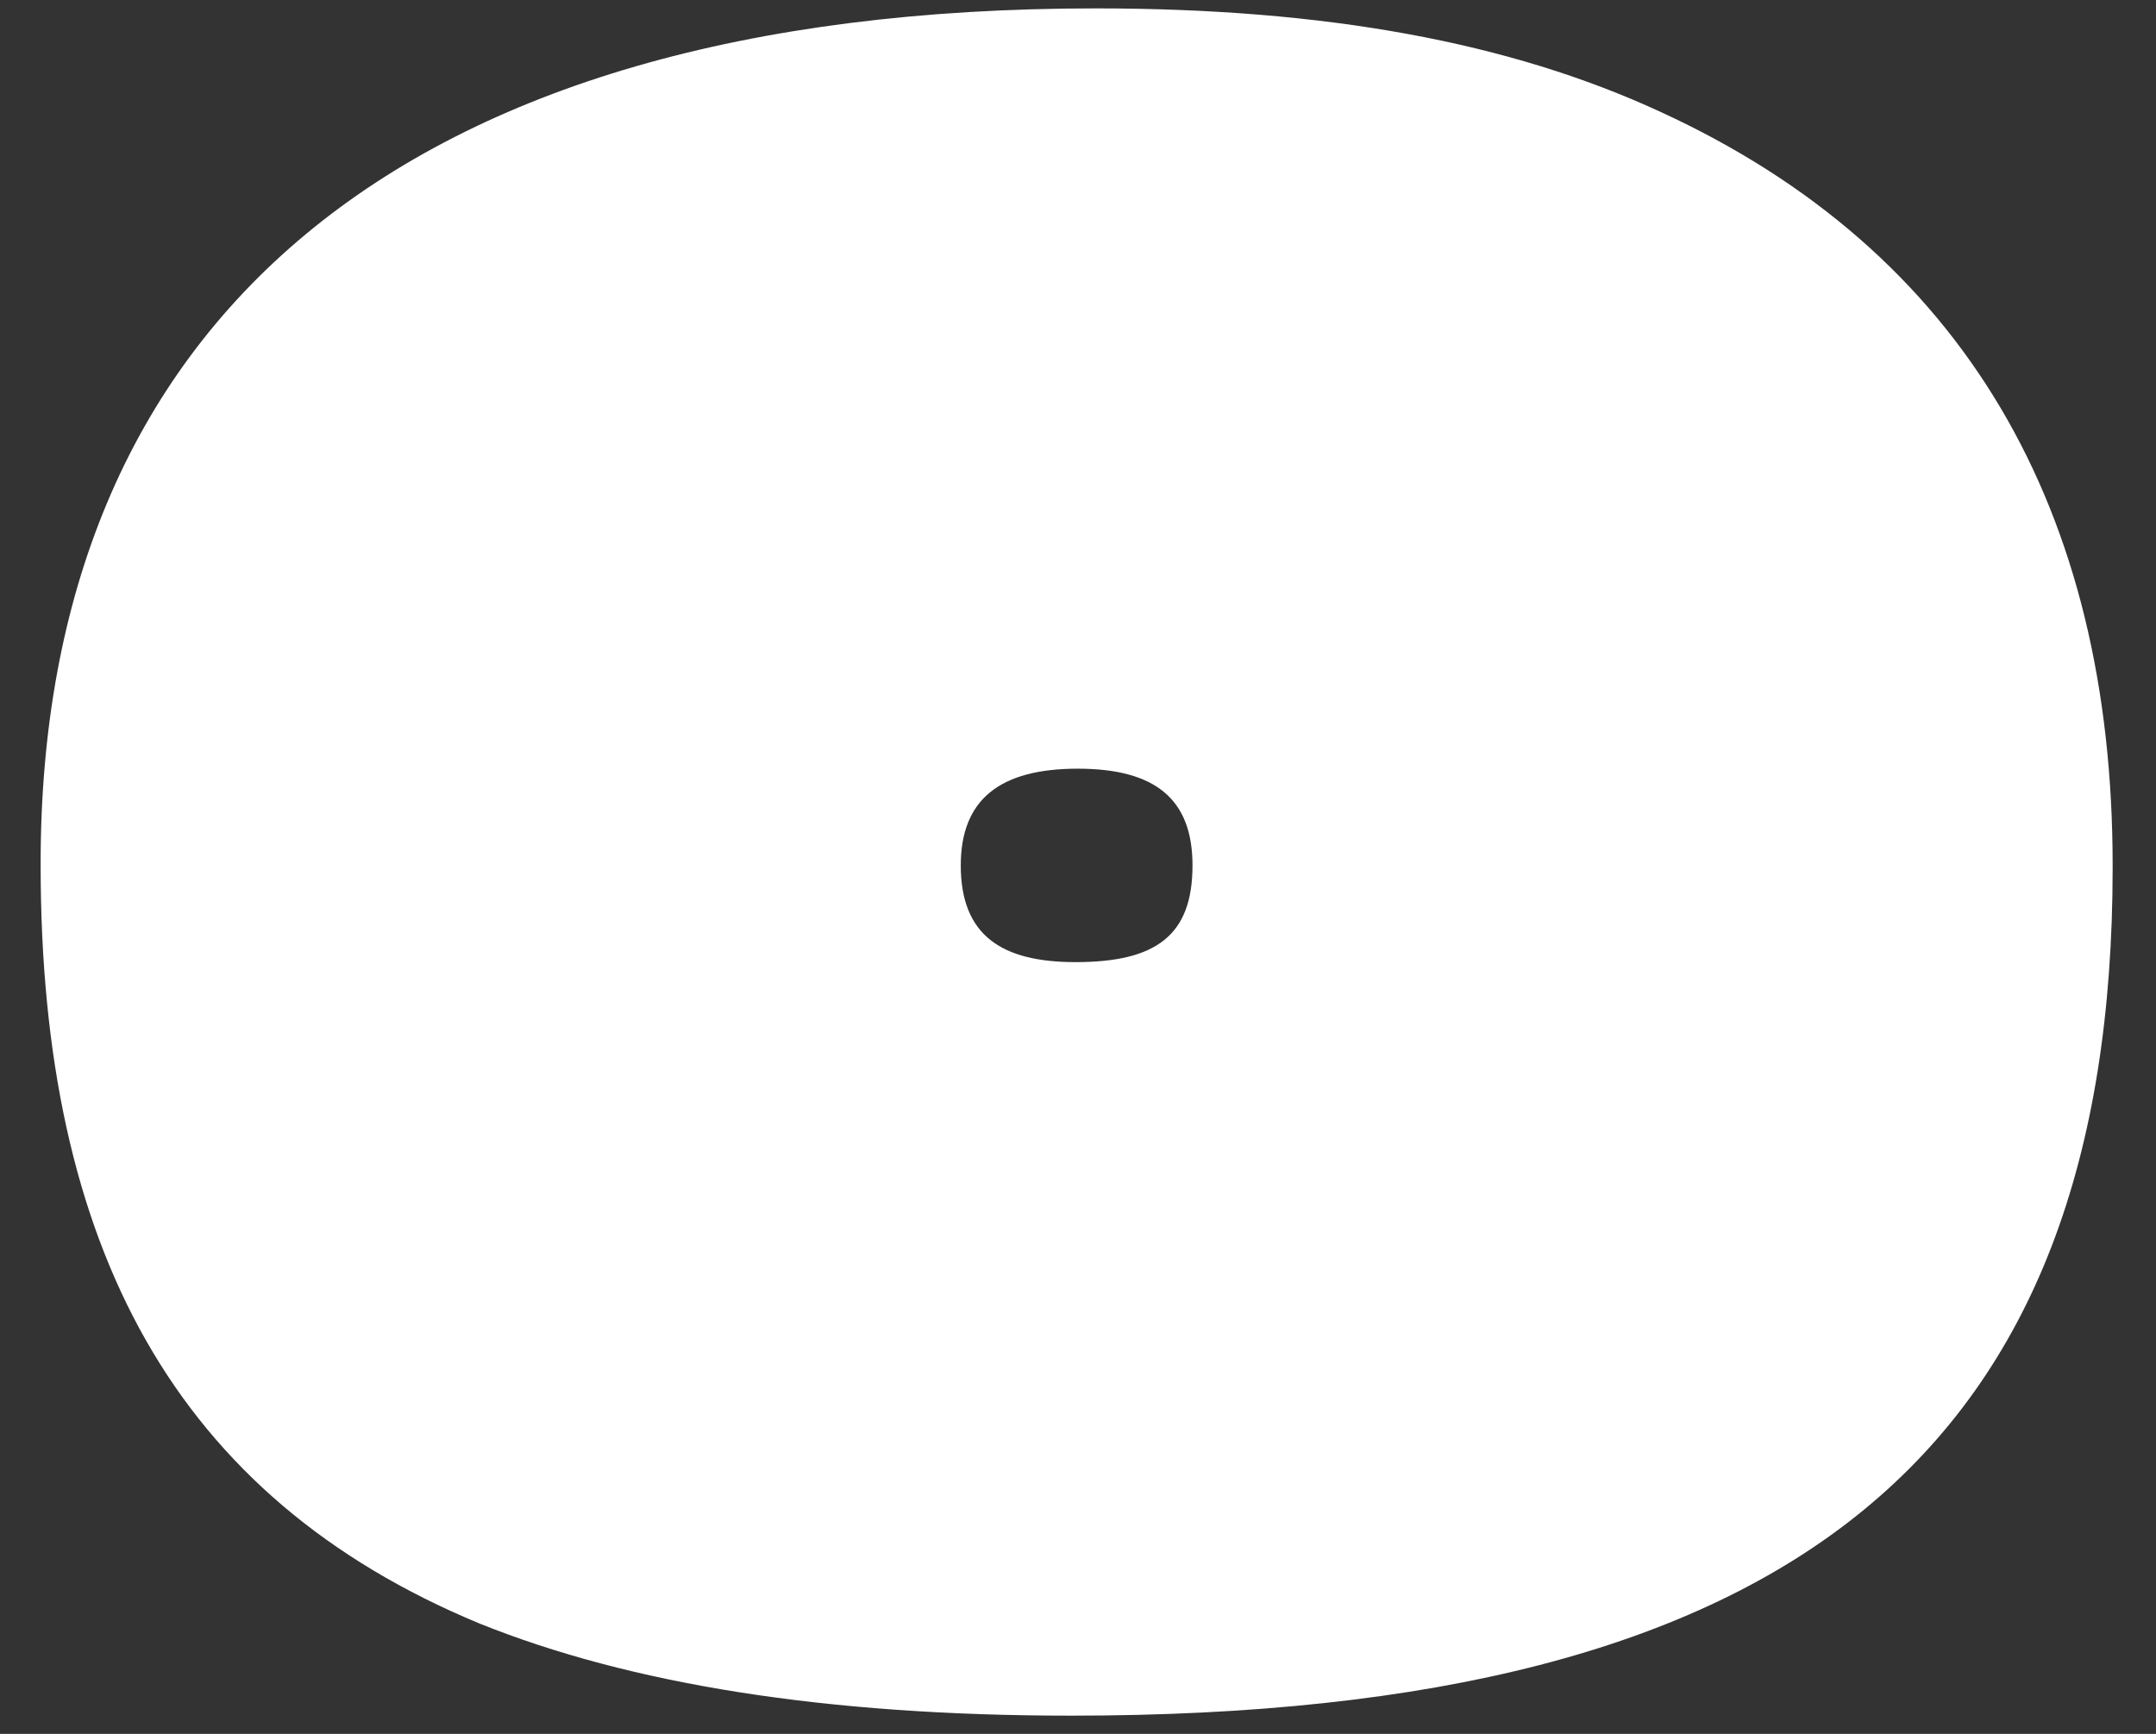 <svg width="46" height="37" viewBox="0 0 46 37" fill="none" xmlns="http://www.w3.org/2000/svg">
<rect x="0" y="0" width="46" height="37" fill="#333333" stroke="none"/>
<path d="M22.851 36.611C17.619 36.611 13.443 35.939 10.227 34.643C3.747 31.955 0.867 26.627 0.867 18.467V18.419C0.867 6.947 8.451 0.179 23.379 0.179C28.275 0.179 32.211 0.899 35.427 2.387C41.907 5.363 45.075 10.883 45.075 18.467V18.515C45.075 30.947 38.307 36.611 22.851 36.611ZM22.947 20.531C24.675 20.531 25.443 19.955 25.443 18.467C25.443 17.075 24.675 16.403 22.995 16.403C21.315 16.403 20.499 17.075 20.499 18.467C20.499 19.955 21.363 20.531 22.947 20.531Z" fill="white"/>
</svg>
